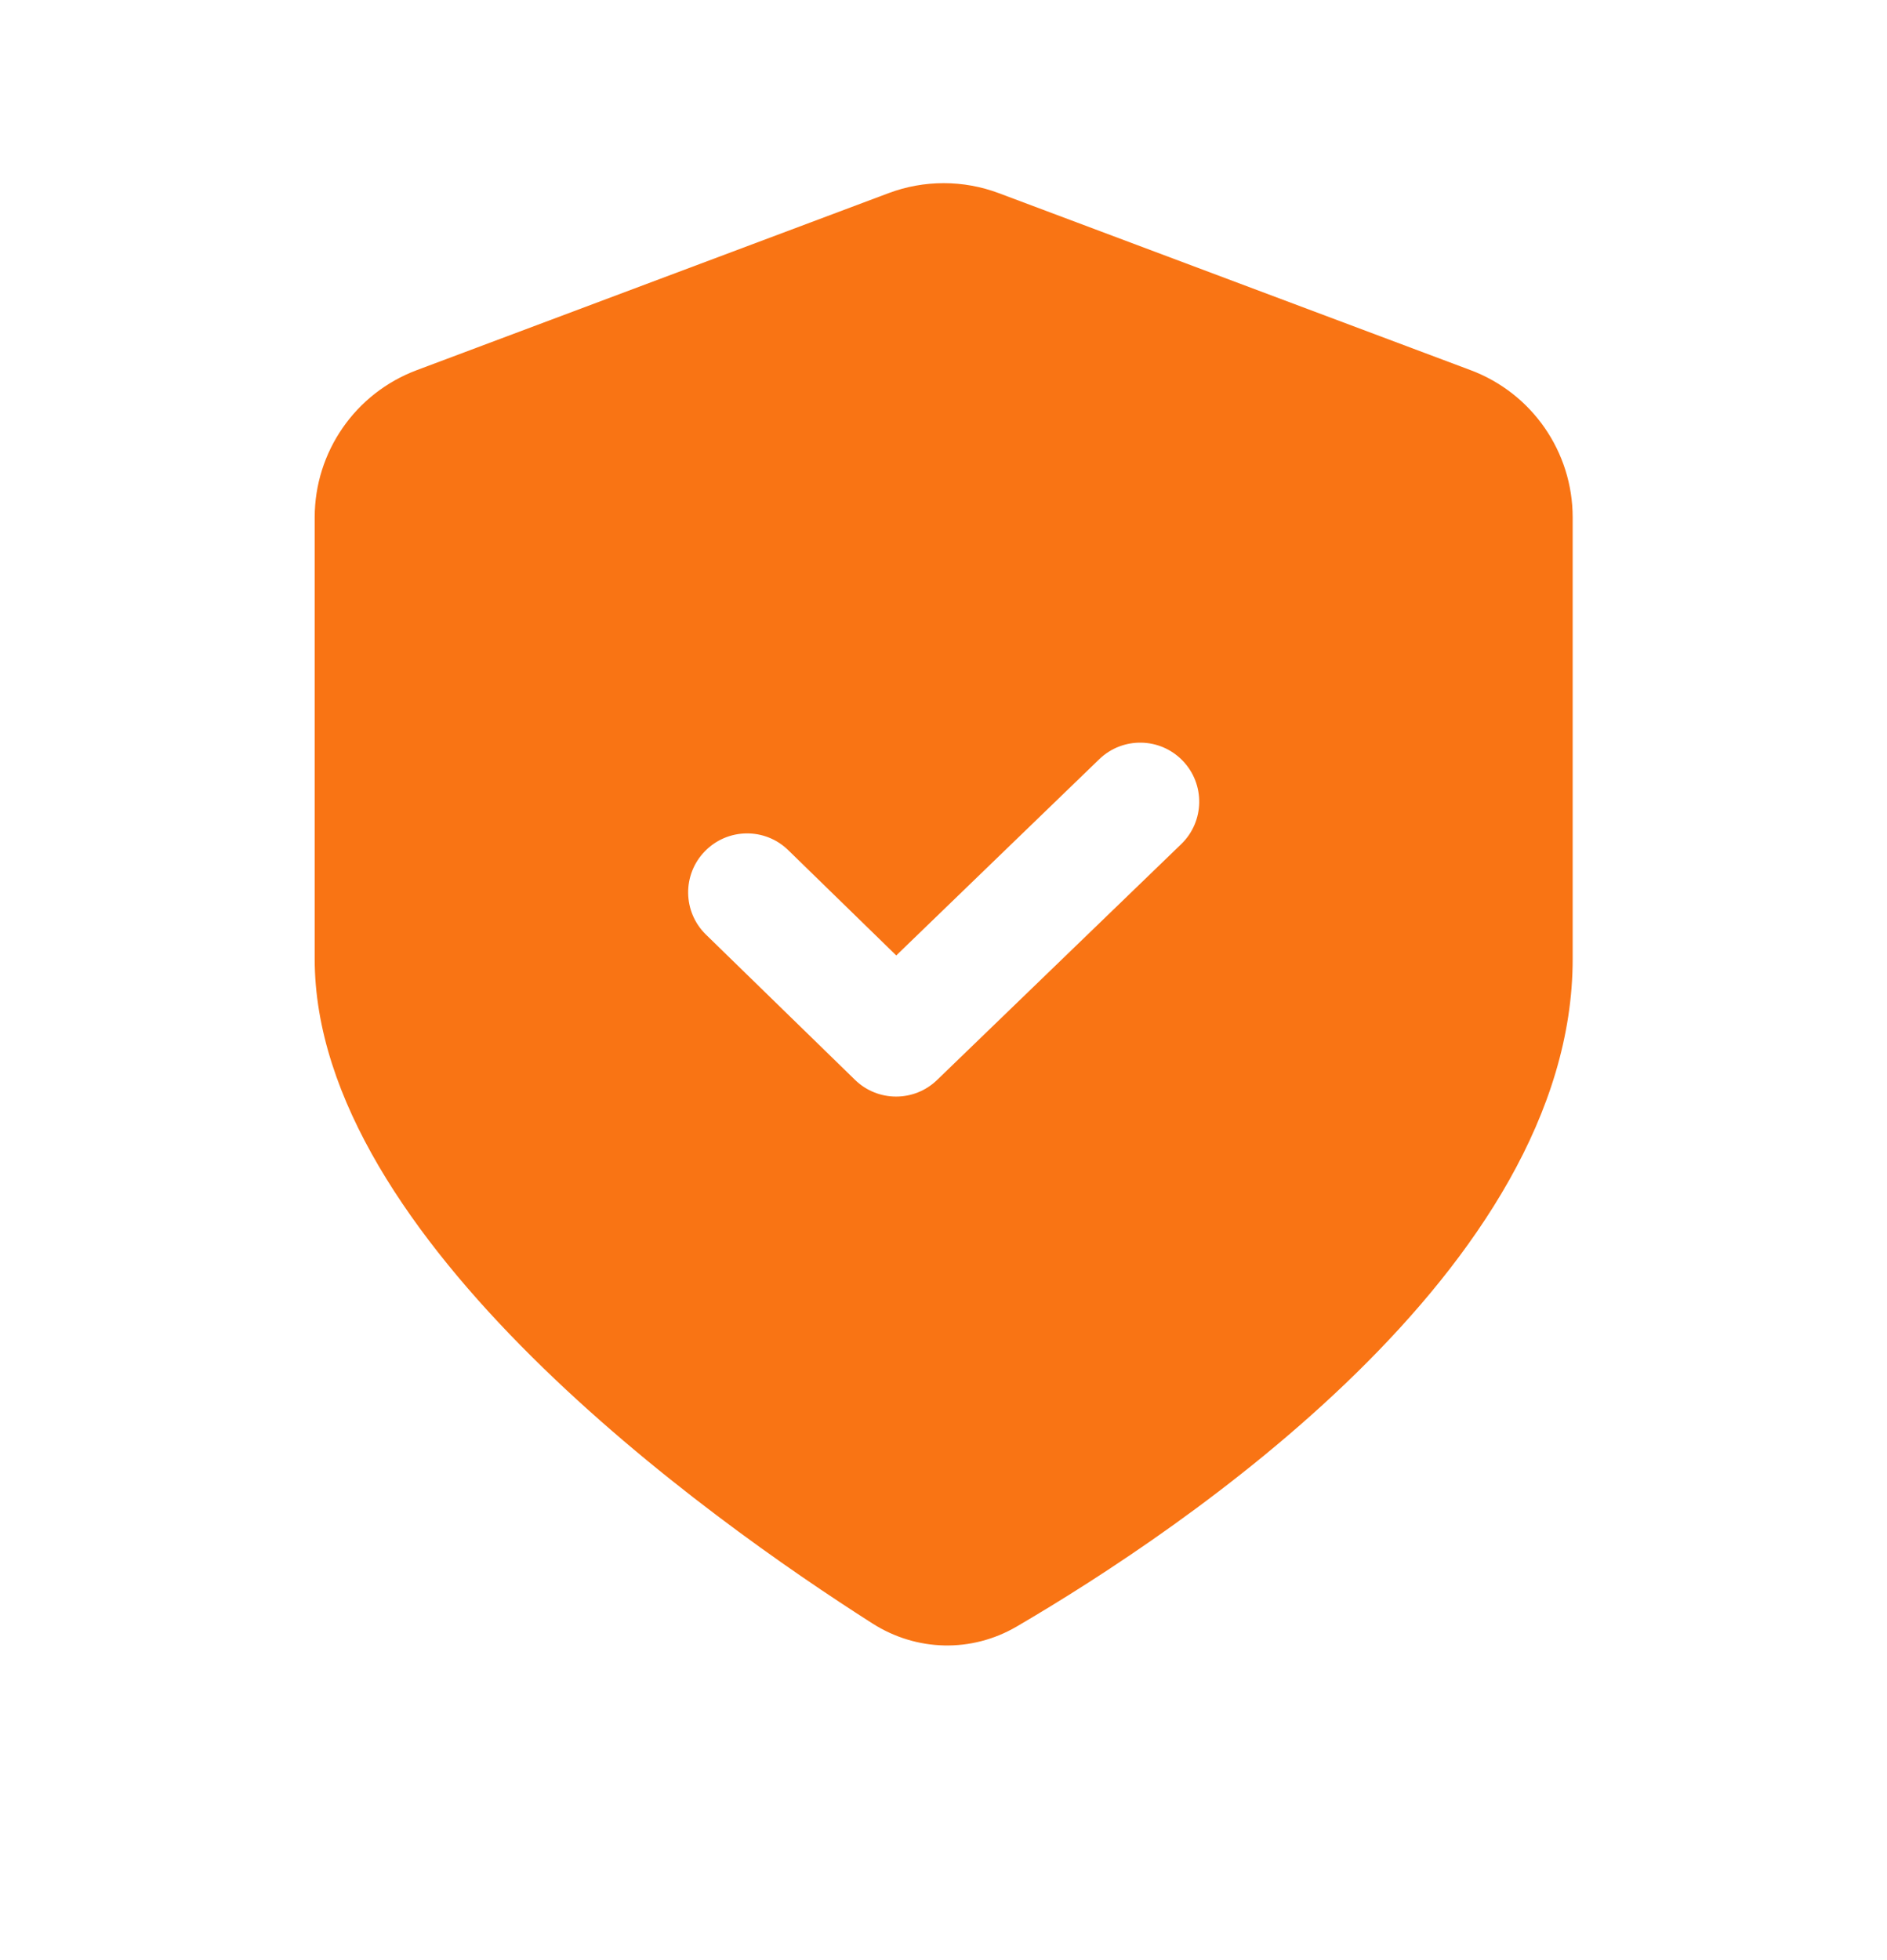 <svg width="26" height="27" viewBox="0 0 26 27" fill="none" xmlns="http://www.w3.org/2000/svg">
<path fill-rule="evenodd" clip-rule="evenodd" d="M12.242 2.661L5.742 5.099C4.896 5.416 4.336 6.224 4.336 7.127L4.336 13.209C4.336 17.064 9.756 20.92 12.023 22.364C12.63 22.75 13.386 22.768 14.007 22.406C16.289 21.072 21.669 17.477 21.669 13.209V7.127C21.669 6.224 21.109 5.416 20.263 5.099L13.763 2.661C13.273 2.477 12.732 2.477 12.242 2.661ZM16.276 11.627C16.598 11.315 16.607 10.801 16.295 10.478C15.983 10.155 15.469 10.146 15.146 10.458L12.349 13.161L10.861 11.711C10.54 11.397 10.025 11.404 9.712 11.726C9.399 12.047 9.406 12.561 9.727 12.874L11.78 14.874C12.094 15.181 12.596 15.182 12.911 14.877L16.276 11.627Z" fill="#F97414"/>
</svg>
